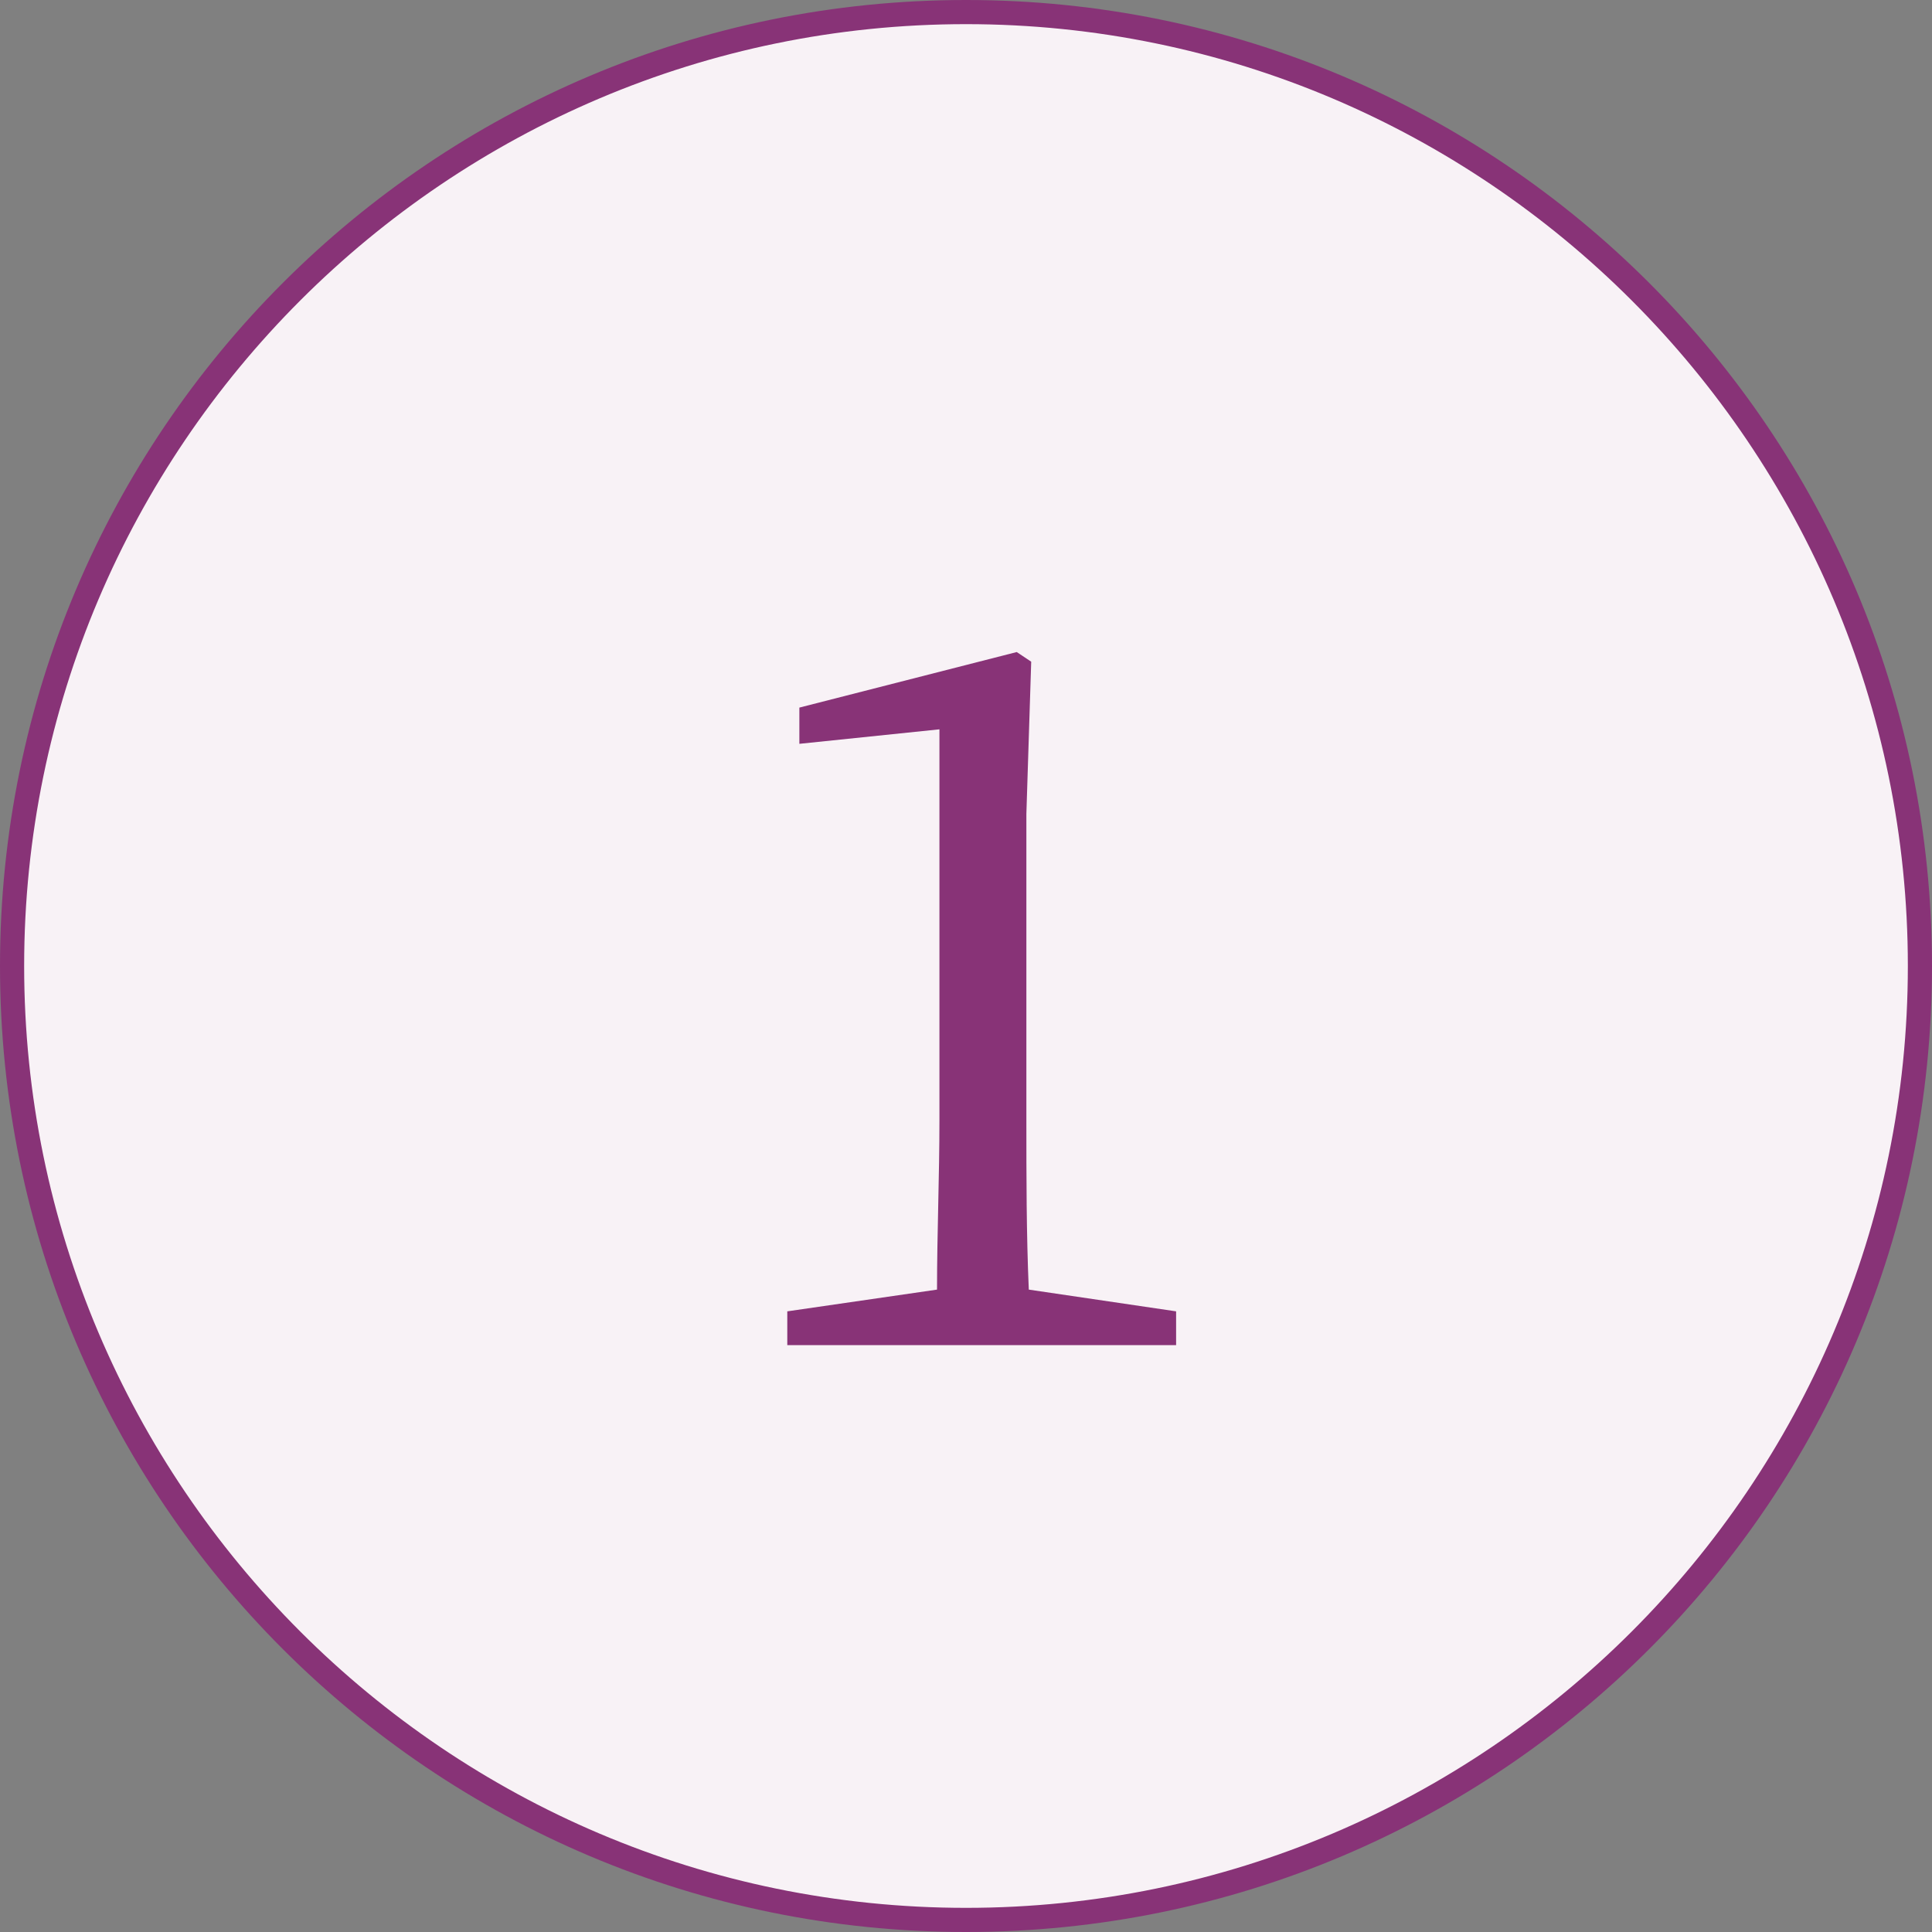 <?xml version="1.0" encoding="utf-8"?>
<!-- Generator: Adobe Illustrator 28.0.0, SVG Export Plug-In . SVG Version: 6.00 Build 0)  -->
<svg version="1.1" id="レイヤー_1" xmlns="http://www.w3.org/2000/svg" xmlns:xlink="http://www.w3.org/1999/xlink" x="0px"
	 y="0px" width="80px" height="80px" viewBox="0 0 80 80" style="enable-background:new 0 0 80 80;" xml:space="preserve">
<rect x="0" y="0" width="80" height="80" fill="#808080" stroke="none"/>
<style type="text/css">
	.st0{fill:#F8F2F6;}
	.st1{fill:#883377;}
</style>
<g>
	<g>
		<circle class="st0" cx="40" cy="40" r="39.5"/>
		<path class="st1" d="M40,1c21.5,0,39,17.5,39,39S61.5,79,40,79S1,61.5,1,40S18.5,1,40,1 M40,0C17.9,0,0,17.9,0,40s17.9,40,40,40
			s40-17.9,40-40S62.1,0,40,0L40,0z"/>
	</g>
	<g>
		<path class="st1" d="M48.7,54.3v1.4H32.6v-1.4l6.2-0.9c0-2.3,0.1-4.7,0.1-7V30.2l-5.8,0.6v-1.5l9-2.3l0.6,0.4l-0.2,6.3v12.7
			c0,2.3,0,4.7,0.1,7L48.7,54.3z"/>
	</g>
</g>
</svg>
